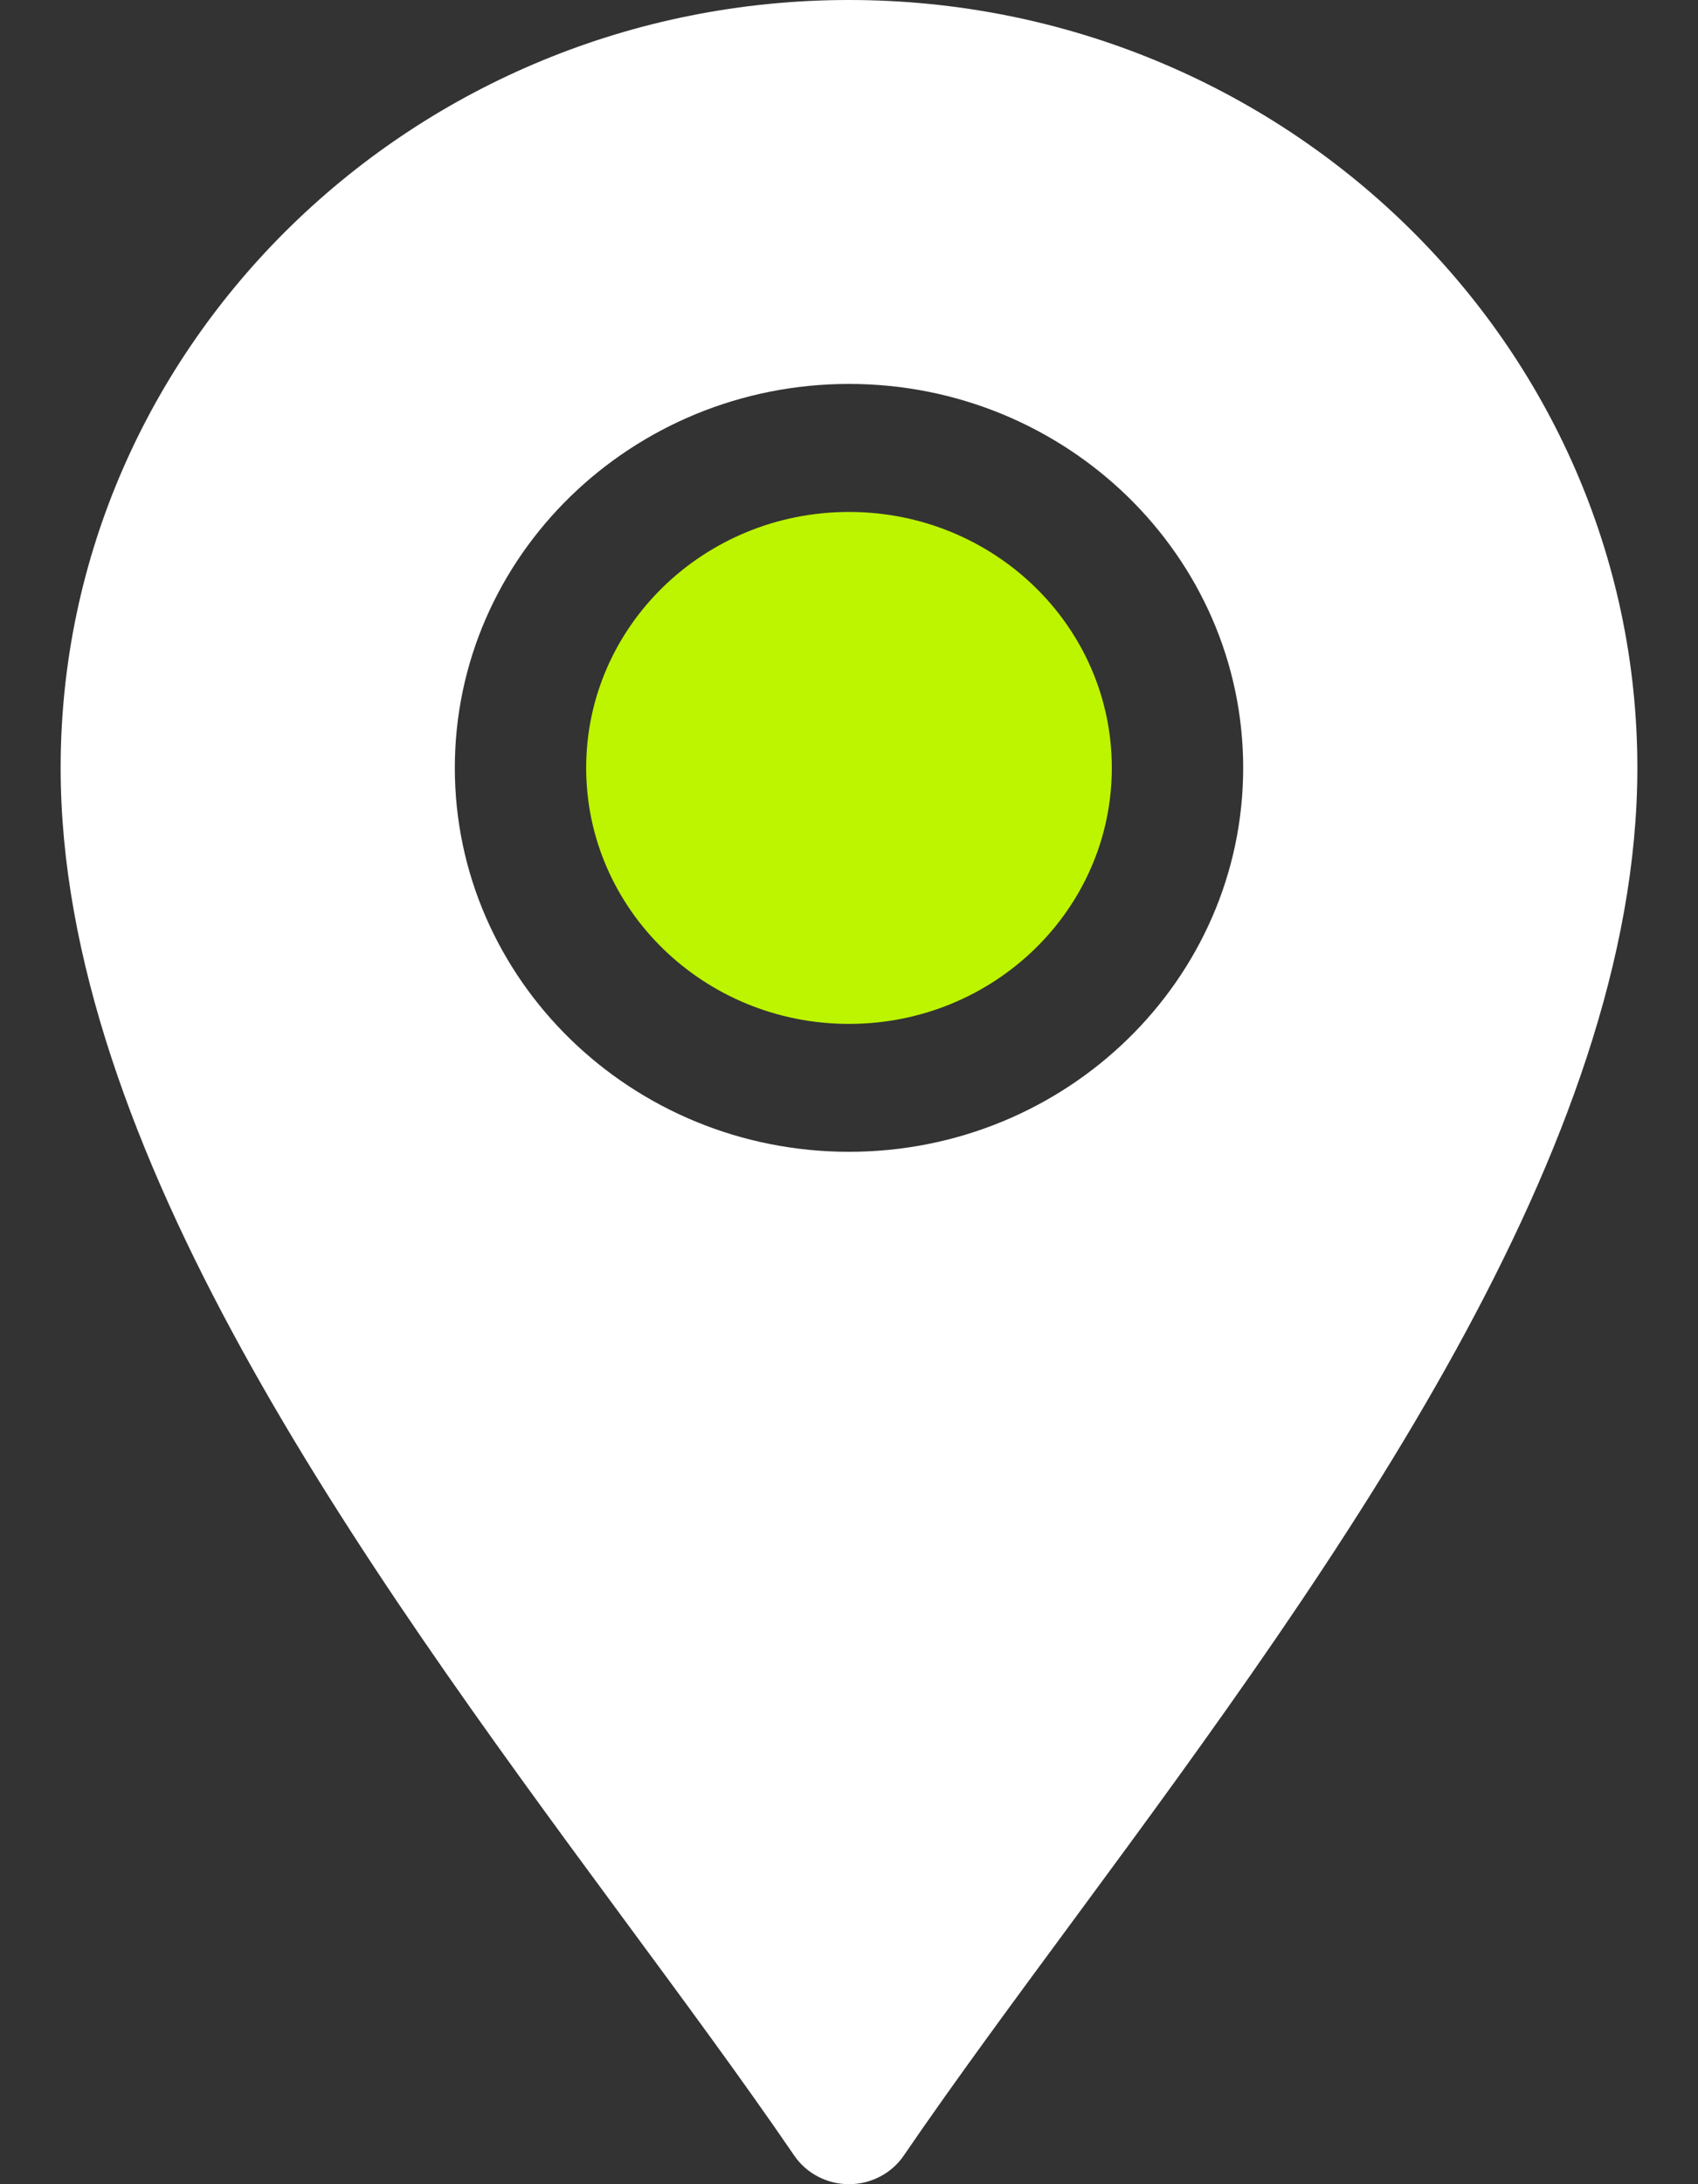 <svg width="14" height="18" viewBox="0 0 14 18" fill="none" xmlns="http://www.w3.org/2000/svg">
<rect x="0" y="0" width="14" height="18" fill="#333333" stroke="none"/>
<path d="M0.5 6.328C0.5 9.454 2.951 12.845 5.114 15.776C5.628 16.473 6.121 17.139 6.549 17.765C6.65 17.912 6.819 18 7 18C7.181 18 7.35 17.912 7.451 17.765C7.879 17.139 8.372 16.473 8.886 15.776C11.049 12.845 13.5 9.454 13.5 6.328C13.5 2.839 10.584 0 7 0C3.416 0 0.5 2.839 0.5 6.328ZM10.25 6.328C10.25 8.073 8.792 9.492 7 9.492C5.208 9.492 3.75 8.073 3.75 6.328C3.75 4.583 5.208 3.164 7 3.164C8.792 3.164 10.25 4.583 10.25 6.328Z" fill="white"/>
<path d="M7 8.438C8.197 8.438 9.167 7.493 9.167 6.328C9.167 5.163 8.197 4.219 7 4.219C5.804 4.219 4.833 5.163 4.833 6.328C4.833 7.493 5.804 8.438 7 8.438Z" fill="#BDF400"/>
</svg>
